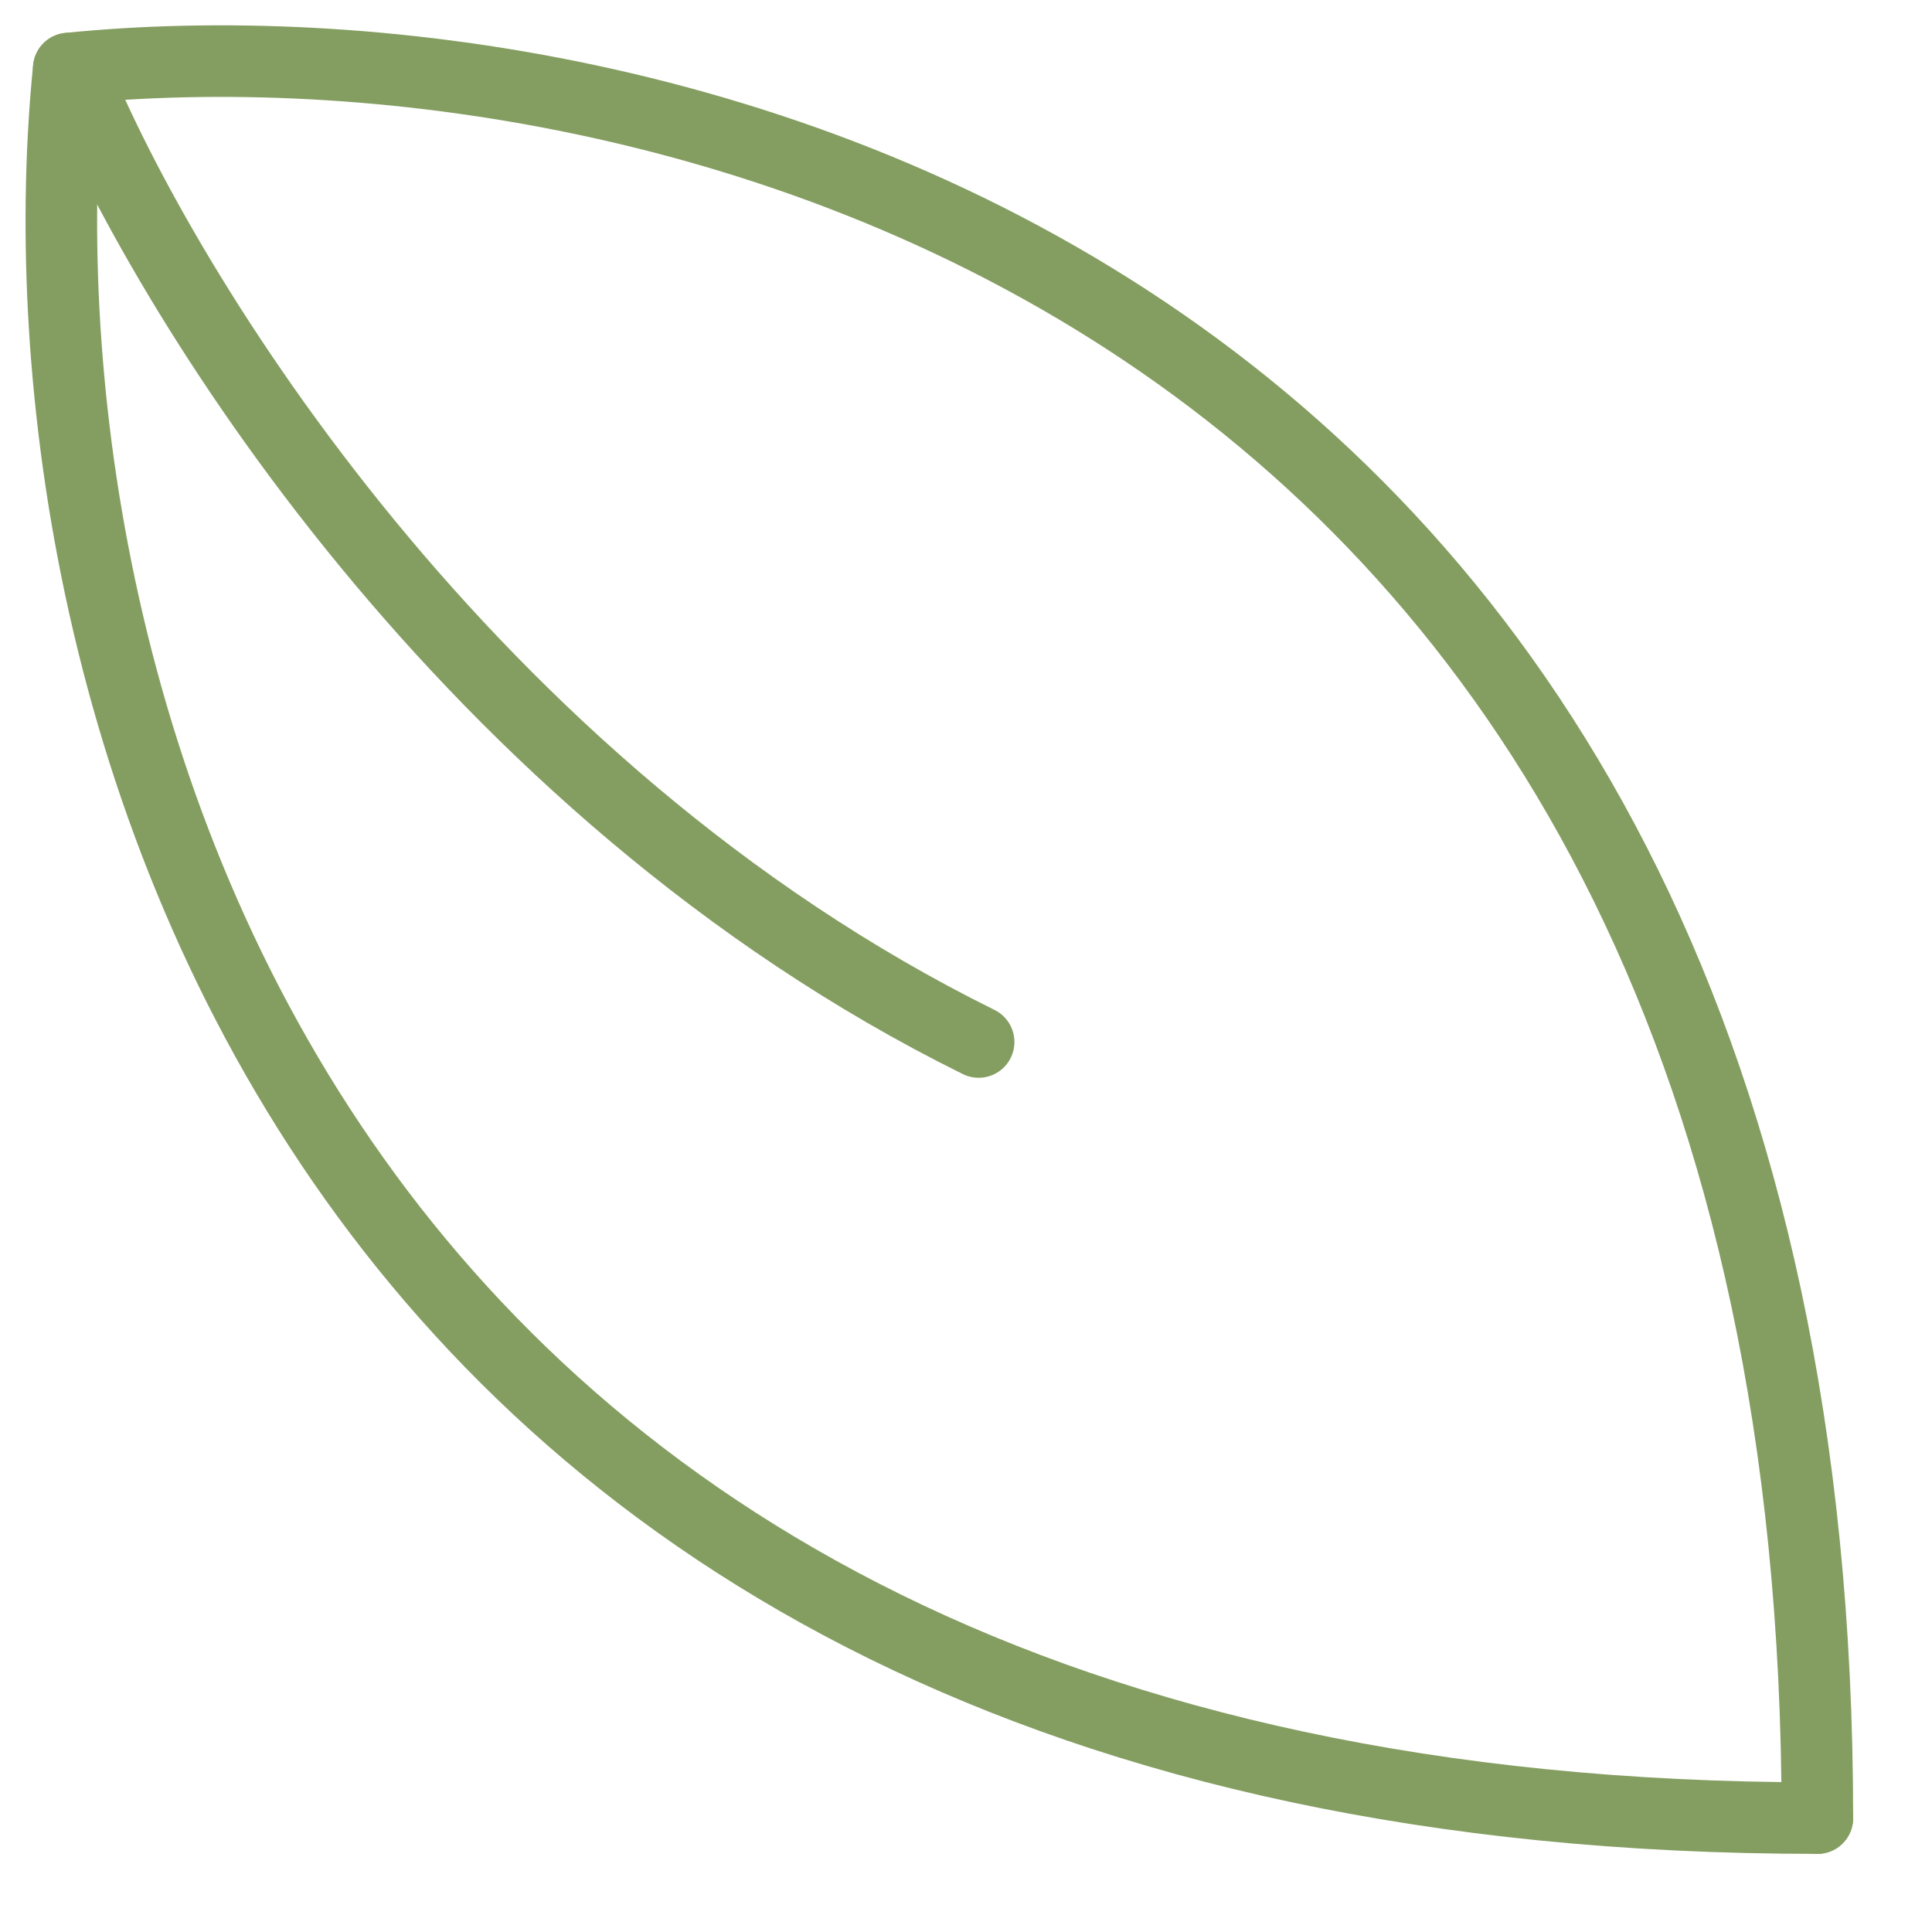 <?xml version="1.0" encoding="UTF-8"?> <svg xmlns="http://www.w3.org/2000/svg" width="24" height="24" viewBox="0 0 24 24" fill="none"> <path d="M0.854 0.852C0.123 8.102 3.422 22.585 22.576 22.585" stroke="#849E61" stroke-width="0.889" stroke-linecap="round" stroke-linejoin="round"></path> <path d="M0.854 0.851C8.103 0.12 22.576 3.431 22.576 22.585" stroke="#849E61" stroke-width="0.889" stroke-linecap="round" stroke-linejoin="round"></path> <path d="M0.917 0.882C2.014 3.593 5.797 9.801 12.157 12.944" stroke="#849E61" stroke-width="0.889" stroke-linecap="round" stroke-linejoin="round"></path> </svg> 